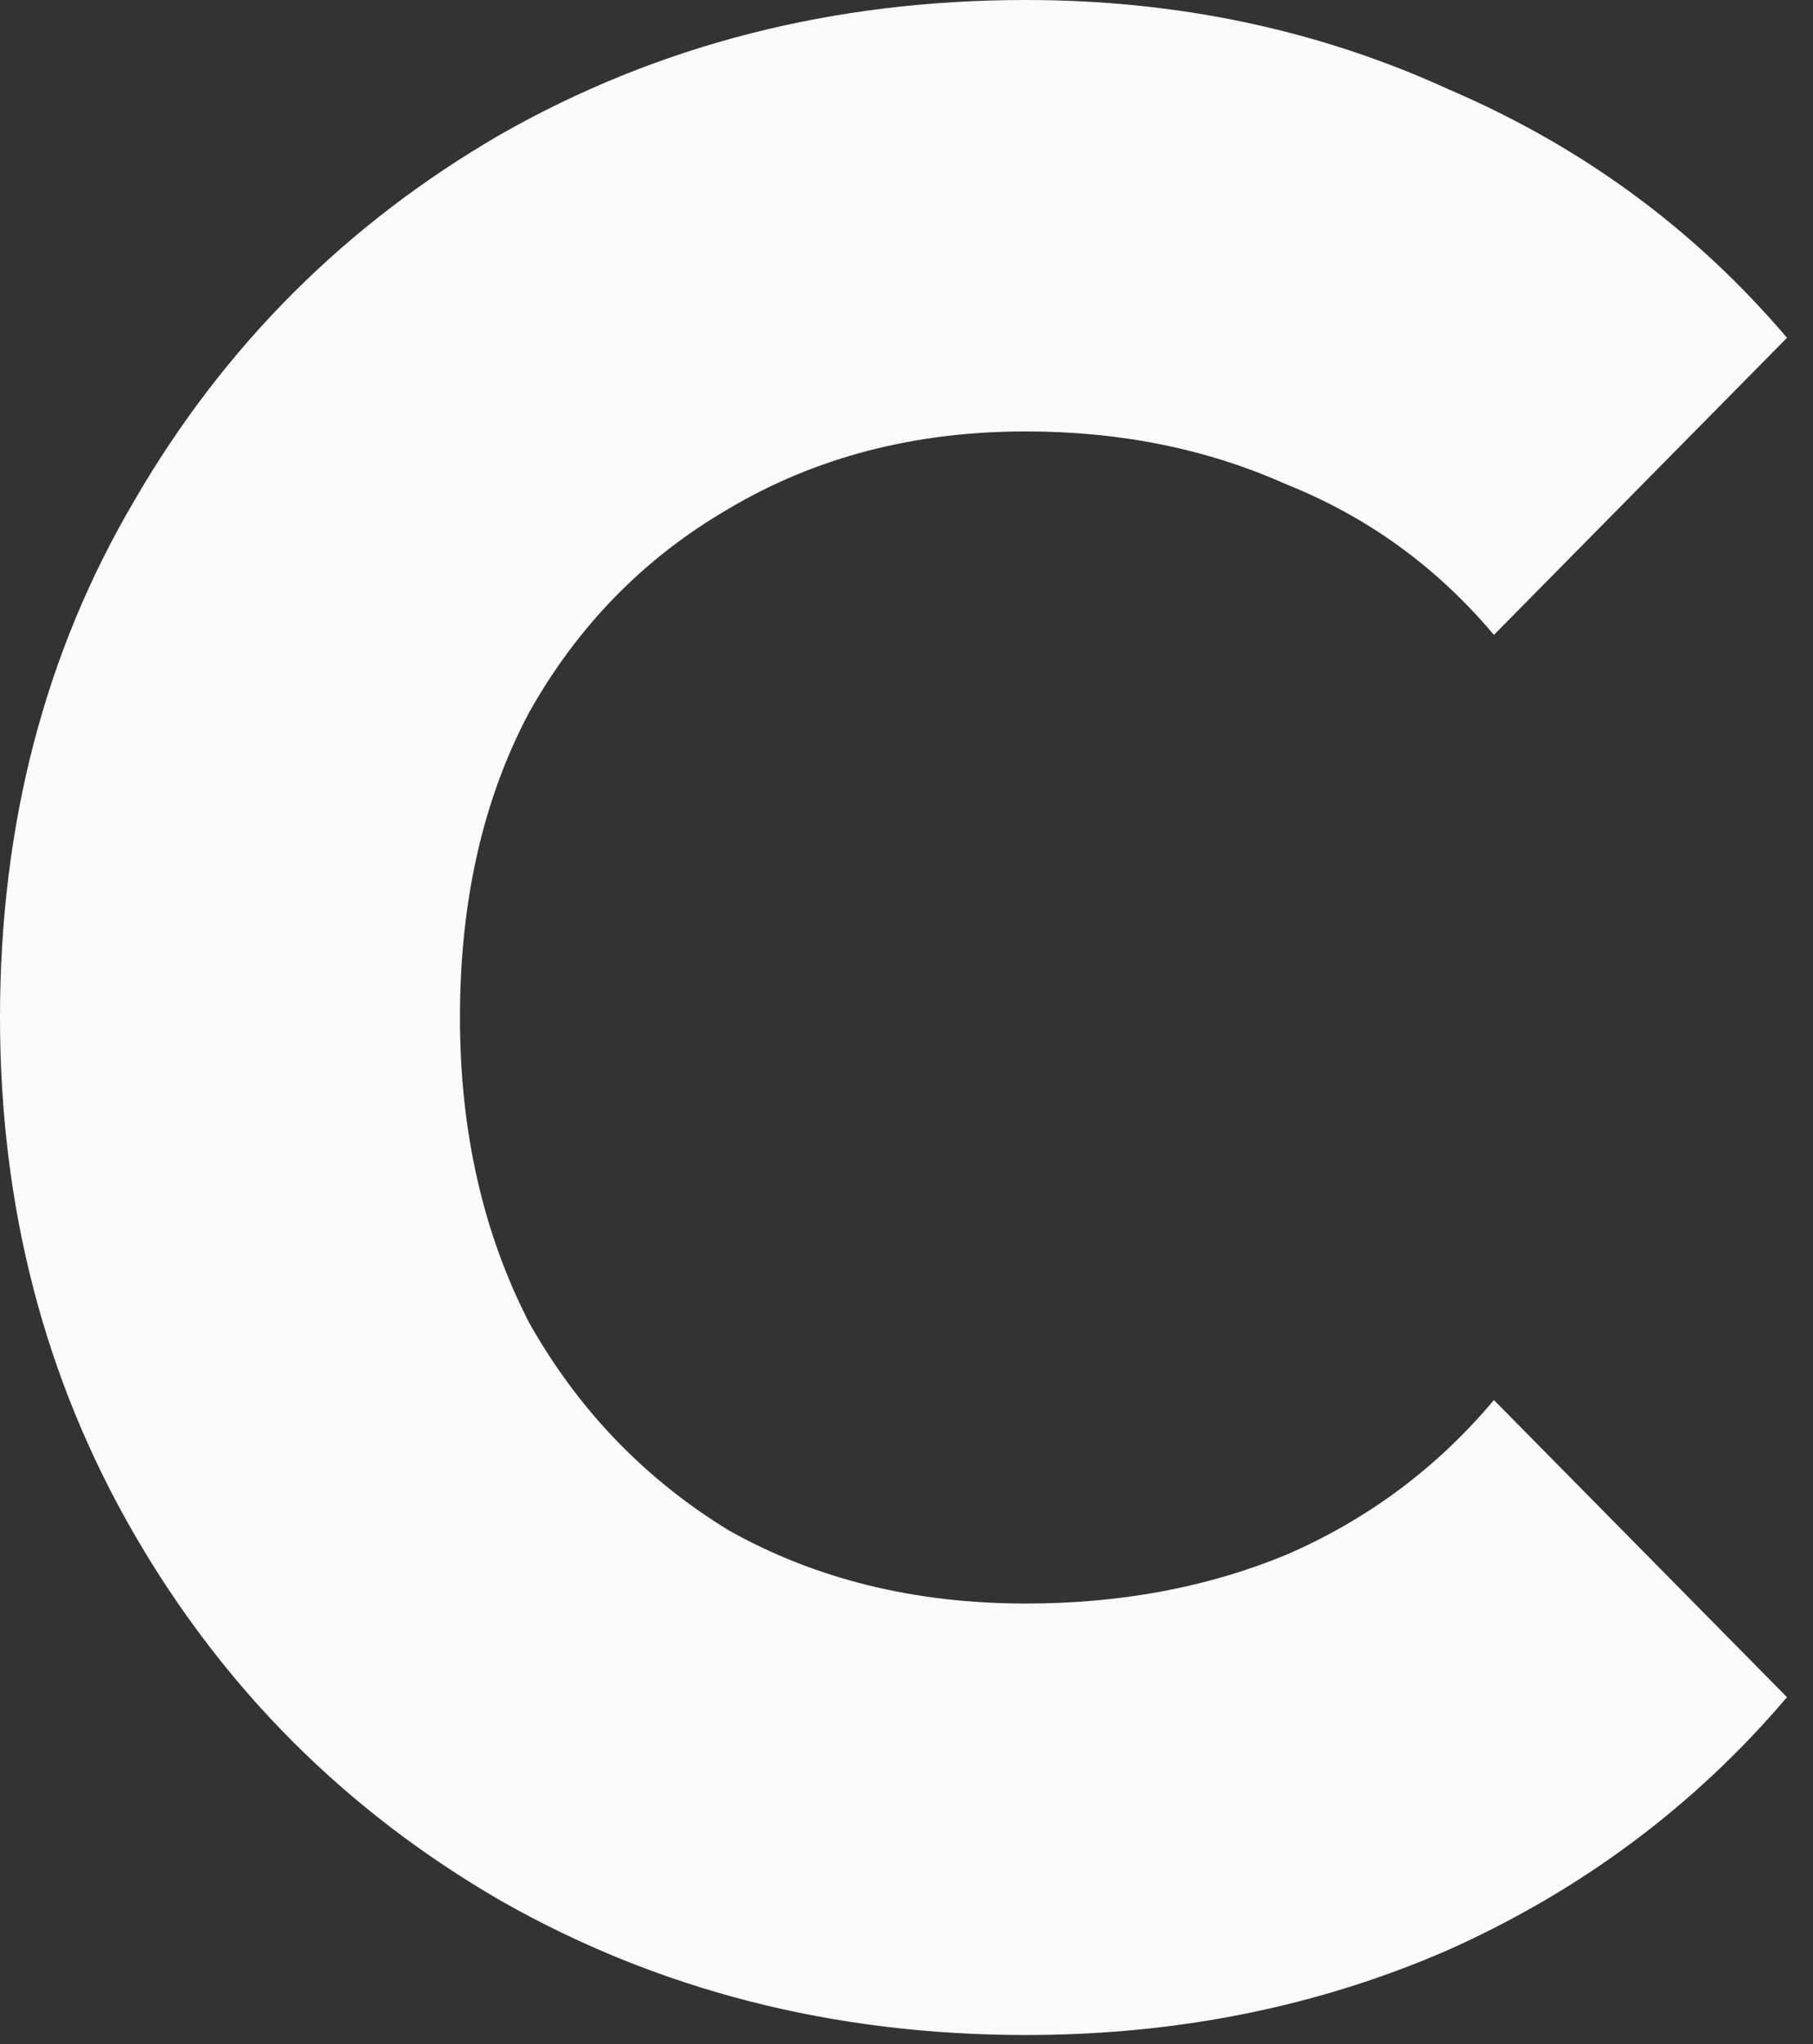 <?xml version="1.0" encoding="utf-8"?>
<svg xmlns="http://www.w3.org/2000/svg" fill="none" height="100%" overflow="visible" preserveAspectRatio="none" style="display: block;" viewBox="0 0 47 53" width="100%">
<rect x="0" y="0" width="47" height="53" fill="#333333" stroke="none"/>
<path d="M26.593 52.764C21.598 52.764 17.06 51.603 12.98 49.281C8.97 46.959 5.805 43.794 3.483 39.783C1.161 35.774 0 31.306 0 26.382C0 21.387 1.161 16.92 3.483 12.98C5.805 8.97 8.97 5.805 12.98 3.483C17.06 1.161 21.598 0 26.593 0C30.532 0 34.191 0.775 37.567 2.322C41.014 3.8 43.934 5.945 46.326 8.759L38.728 16.462C37.251 14.704 35.457 13.402 33.346 12.558C31.306 11.644 29.055 11.186 26.593 11.186C23.708 11.186 21.14 11.854 18.89 13.191C16.708 14.457 14.985 16.216 13.719 18.468C12.523 20.719 11.924 23.357 11.924 26.382C11.924 29.337 12.523 31.975 13.719 34.297C14.985 36.547 16.708 38.342 18.89 39.678C21.14 40.944 23.708 41.577 26.593 41.577C29.055 41.577 31.306 41.156 33.346 40.312C35.457 39.397 37.251 38.06 38.728 36.301L46.326 44.005C43.934 46.819 41.014 48.999 37.567 50.548C34.191 52.025 30.532 52.764 26.593 52.764Z" fill="#FAFAFA" id="Vector"/>
</svg>